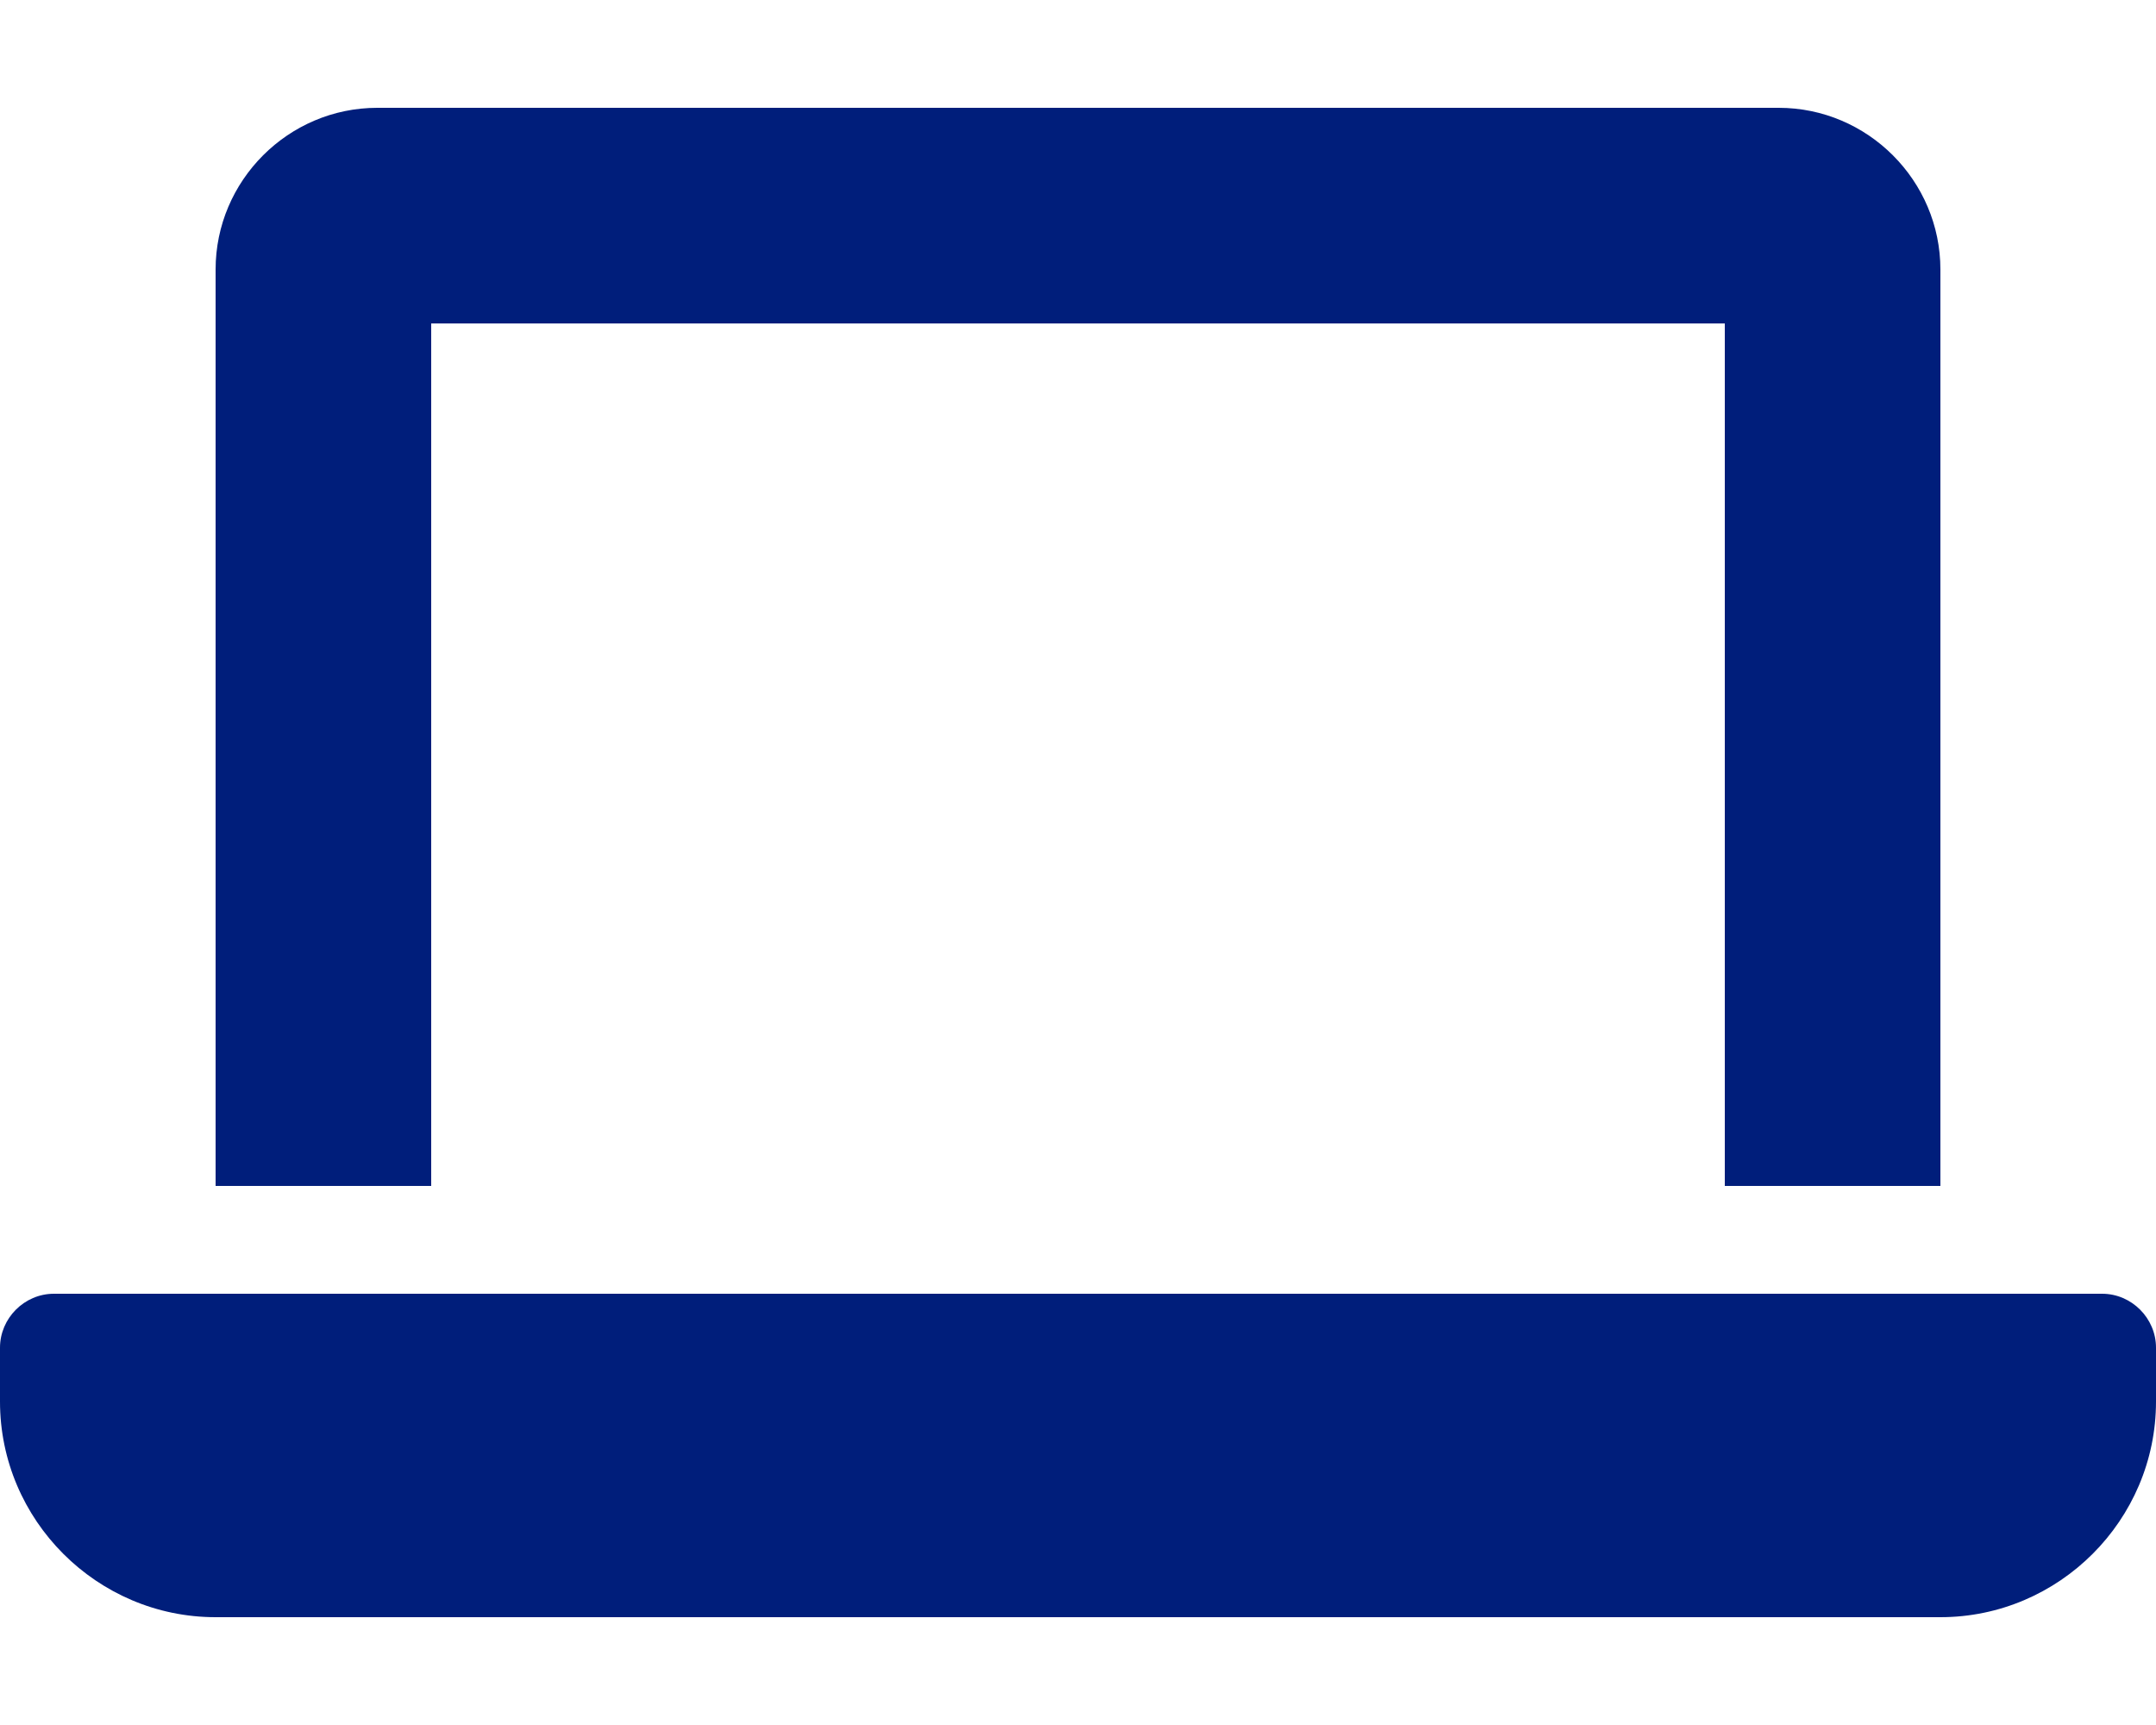 <?xml version="1.0" encoding="utf-8"?>
<!-- Generator: Adobe Illustrator 25.0.0, SVG Export Plug-In . SVG Version: 6.00 Build 0)  -->
<svg version="1.1" id="Capa_1" xmlns="http://www.w3.org/2000/svg" xmlns:xlink="http://www.w3.org/1999/xlink" x="0px" y="0px"
	 viewBox="0 0 640 512" style="enable-background:new 0 0 640 512;" xml:space="preserve">
<style type="text/css">
	.st0{fill:#001E7B;}
</style>
<path class="st0" d="M128,96h384v256h64V80c0-26.4-21.6-48-48-48H112c-26.4,0-48,21.6-48,48v272h64V96z M624,384H16
	c-8.8,0-16,7.3-16,16v16c0,35.2,28.8,64,64,64h512c35.2,0,64-28.8,64-64v-16C640,391.3,632.8,384,624,384z"/>
</svg>
